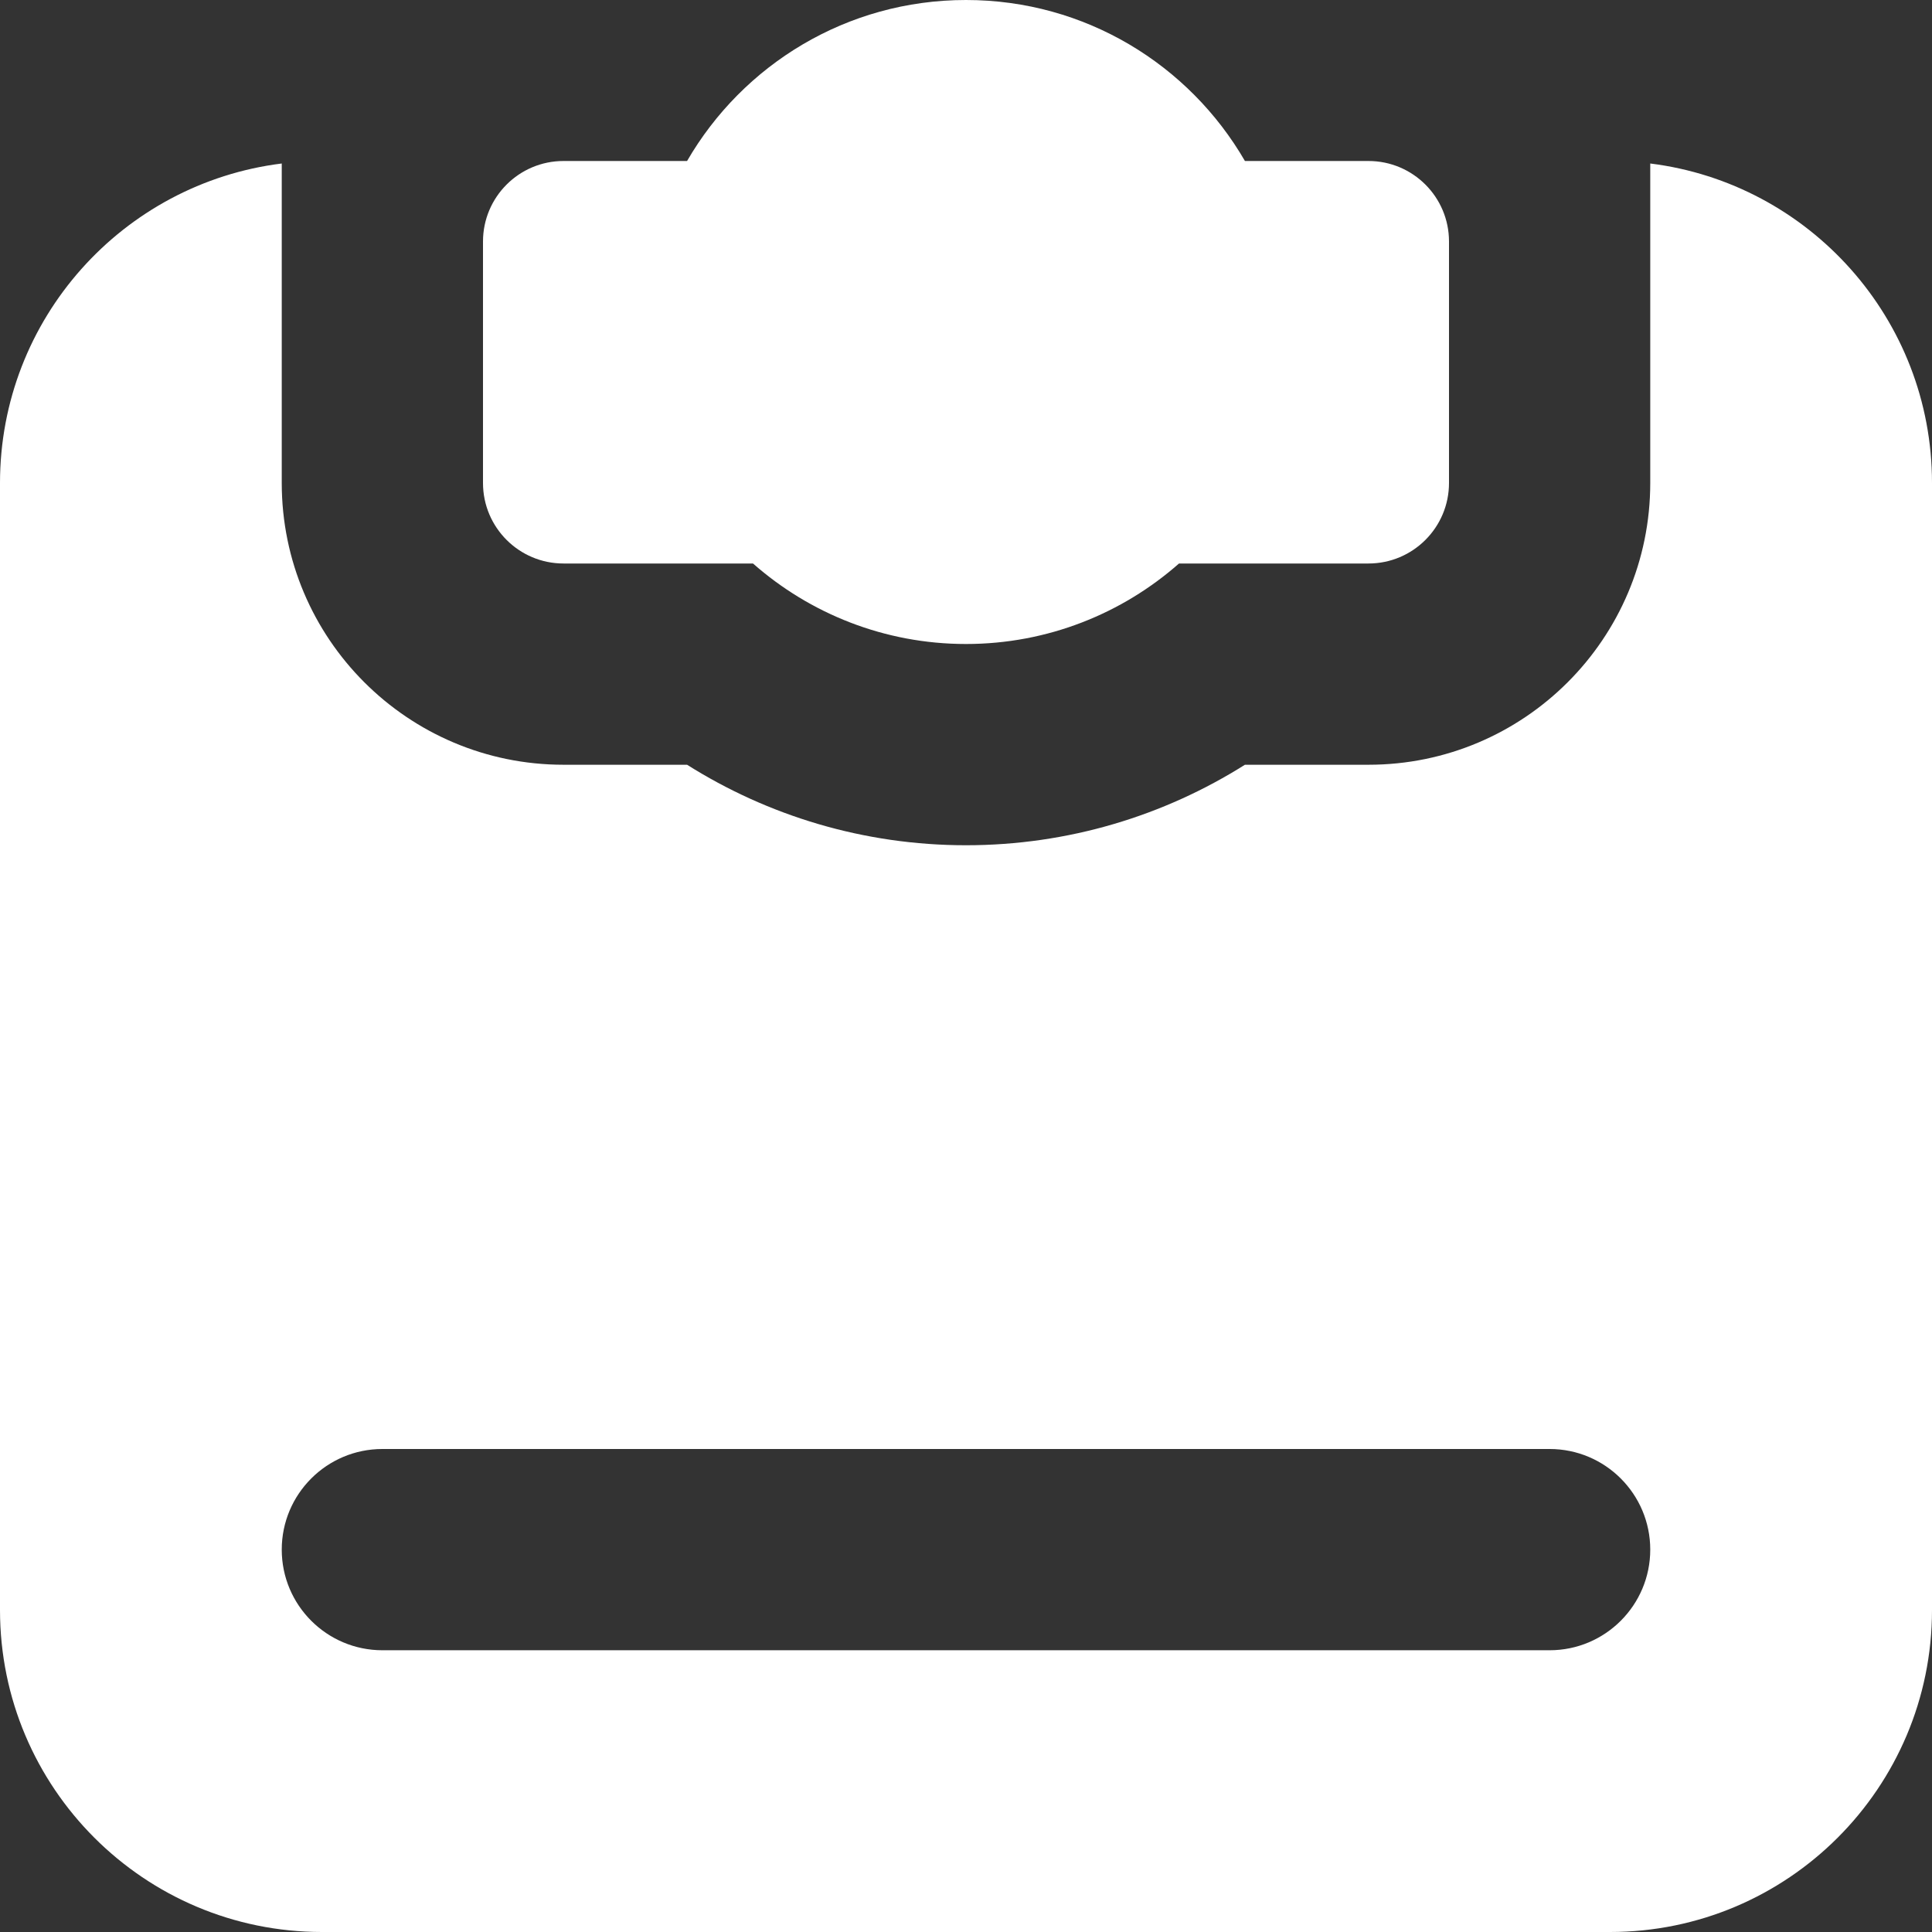 <svg width="24" height="24" viewBox="0 0 24 24" fill="none" xmlns="http://www.w3.org/2000/svg">
<rect x="0" y="0" width="24" height="24" fill="#333333" stroke="none"/>
<g clip-path="url(#clip0_1500_4718)">
<path fill-rule="evenodd" clip-rule="evenodd" d="M12 0C10.518 0 9.227 0.805 8.535 2H7C6.448 2 6 2.448 6 3V6C6 6.552 6.448 7 7 7H9.354C10.059 7.621 10.986 8 12 8C13.014 8 13.941 7.621 14.646 7H17C17.552 7 18 6.552 18 6V3C18 2.448 17.552 2 17 2H15.465C14.773 0.805 13.482 0 12 0ZM3.5 2.031C1.527 2.277 0 3.96 0 6V20C0 22.209 1.791 24 4 24H20C22.209 24 24 22.209 24 20V6C24 3.96 22.473 2.277 20.5 2.031V6C20.5 7.933 18.933 9.5 17 9.5H15.465C14.462 10.132 13.272 10.5 12 10.5C10.728 10.5 9.538 10.132 8.535 9.5H7C5.067 9.5 3.5 7.933 3.5 6V2.031ZM4.75 20.5C4.06 20.5 3.5 19.94 3.5 19.25C3.5 18.56 4.06 18 4.75 18L19.25 18C19.94 18 20.5 18.56 20.5 19.25C20.5 19.94 19.94 20.5 19.25 20.5L4.75 20.5Z" fill="white"/>
</g>
<defs>
<clipPath id="clip0_1500_4718">
<rect width="24" height="24" fill="white"/>
</clipPath>
</defs>
</svg>
